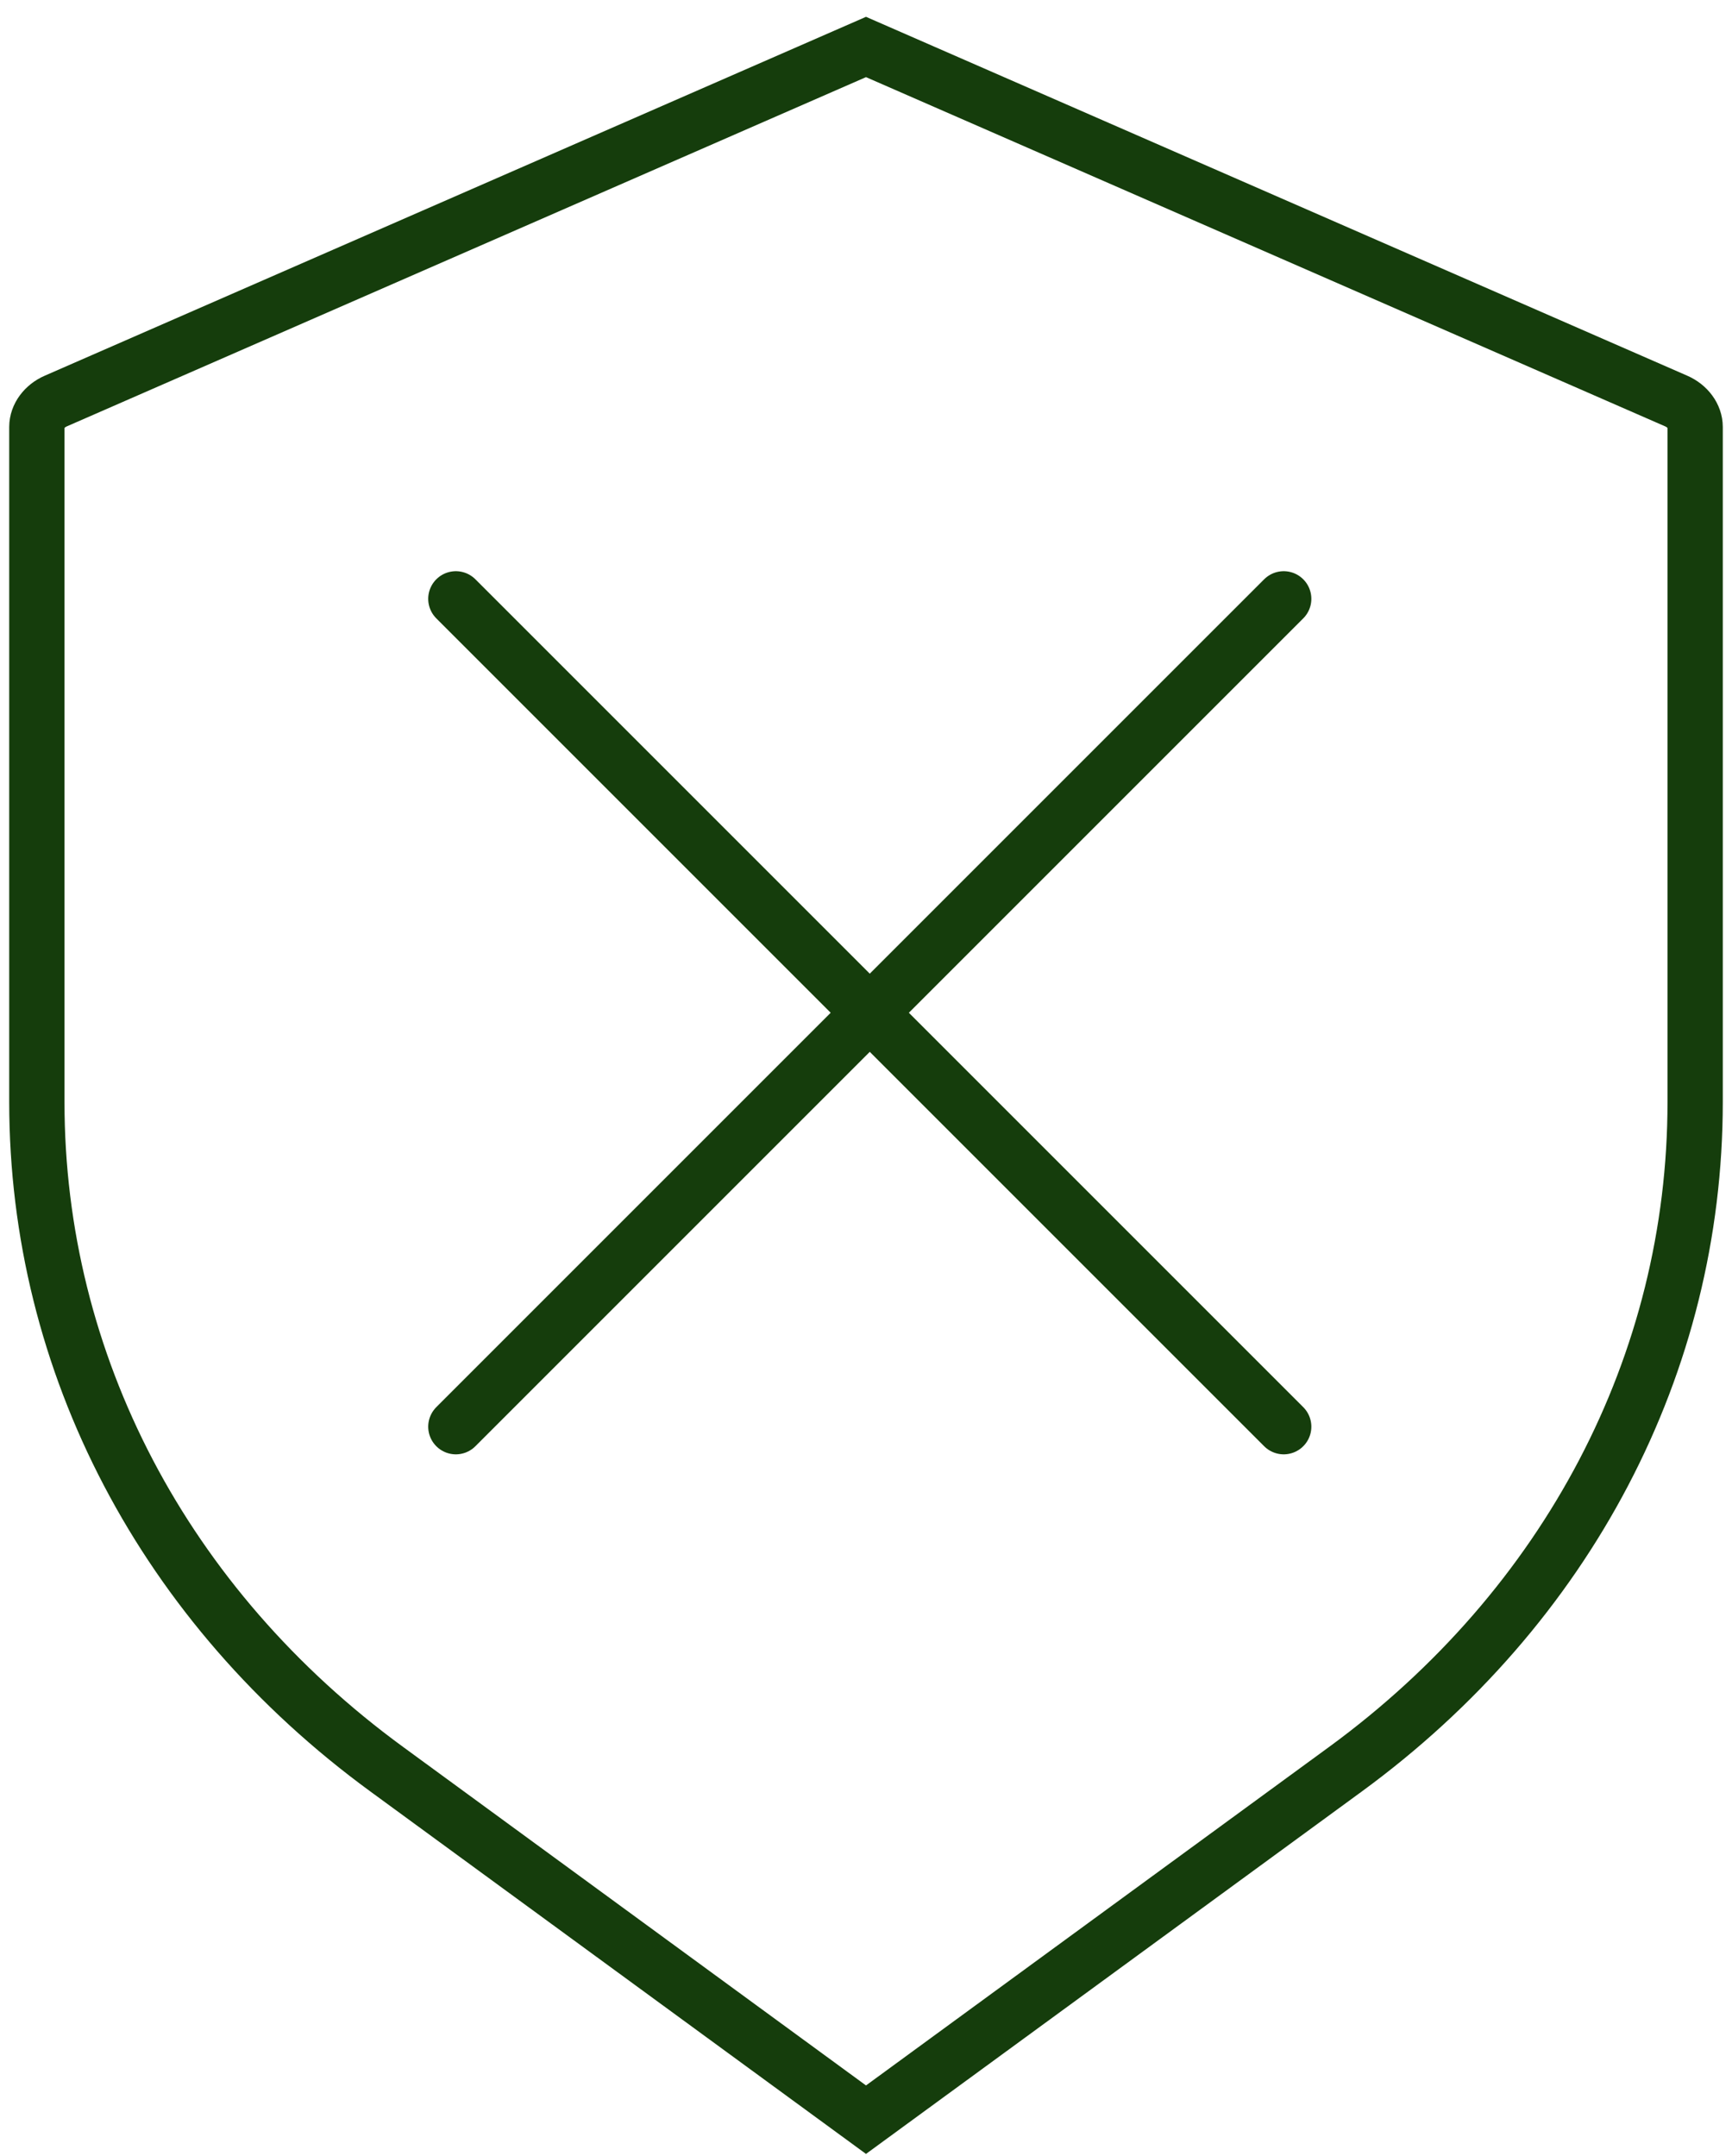 <svg xmlns="http://www.w3.org/2000/svg" width="94" height="117" fill="none"><g stroke="#153D0C" stroke-linecap="round" stroke-miterlimit="10" stroke-width="3"><path d="M92 59.81c0 14.2-6.92 27.39-18.98 36.21L47 115.04 20.99 96.02C8.92 87.2 2 74 2 59.81V23.17c0-.58.41-1.14 1.04-1.41L47 2.55l43.96 19.21c.63.27 1.04.83 1.04 1.41zM24.74 77.43 69.67 32.5M24.74 32.5l44.93 44.93"/></g></svg>